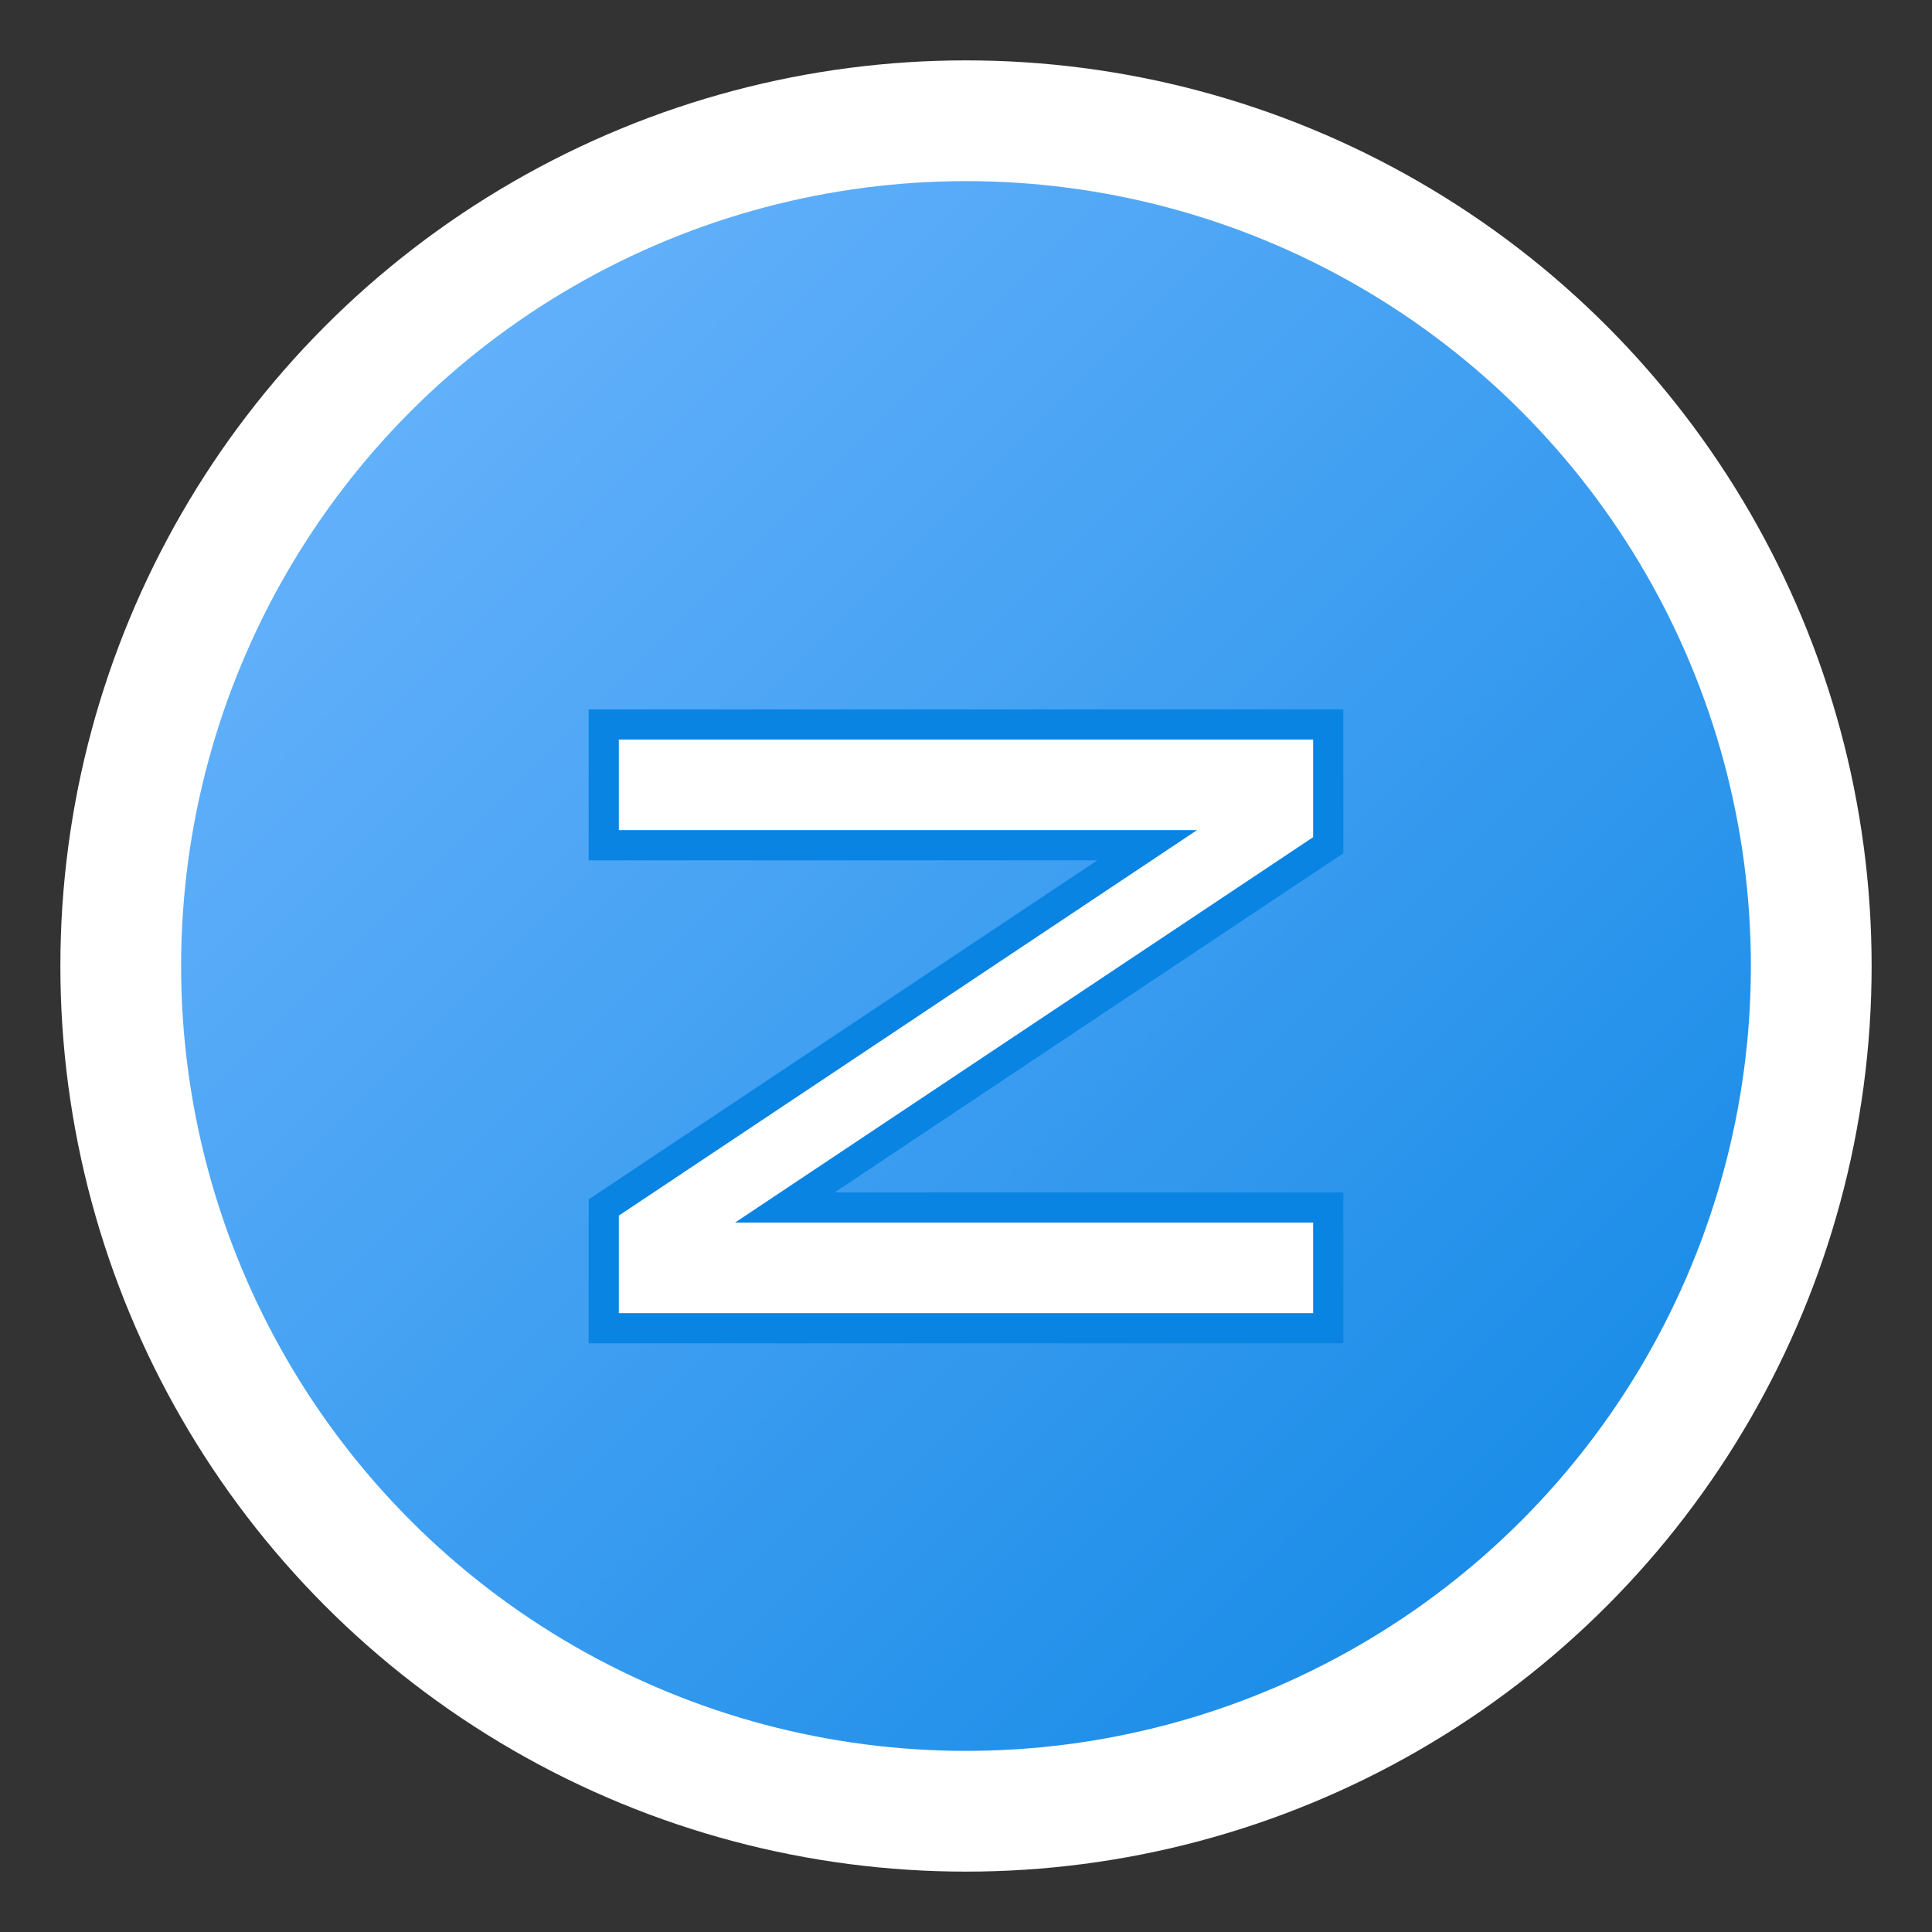 <svg xmlns="http://www.w3.org/2000/svg" viewBox="0 0 32 32" width="32" height="32">
  <rect x="0" y="0" width="32" height="32" fill="#333333" stroke="none"/>
  <defs>
    <linearGradient id="bg" x1="0%" y1="0%" x2="100%" y2="100%">
      <stop offset="0%" style="stop-color:#74b9ff"/>
      <stop offset="100%" style="stop-color:#0984e3"/>
    </linearGradient>
  </defs>
  
  <!-- Background circle -->
  <circle cx="16" cy="16" r="14" fill="url(#bg)" stroke="#fff" stroke-width="2"/>
  
  <!-- Letter Z -->
  <path d="M 10 12 L 22 12 L 22 14 L 13 20 L 22 20 L 22 22 L 10 22 L 10 20 L 19 14 L 10 14 Z" fill="#fff" stroke="#0984e3" stroke-width="0.5"/>
</svg>